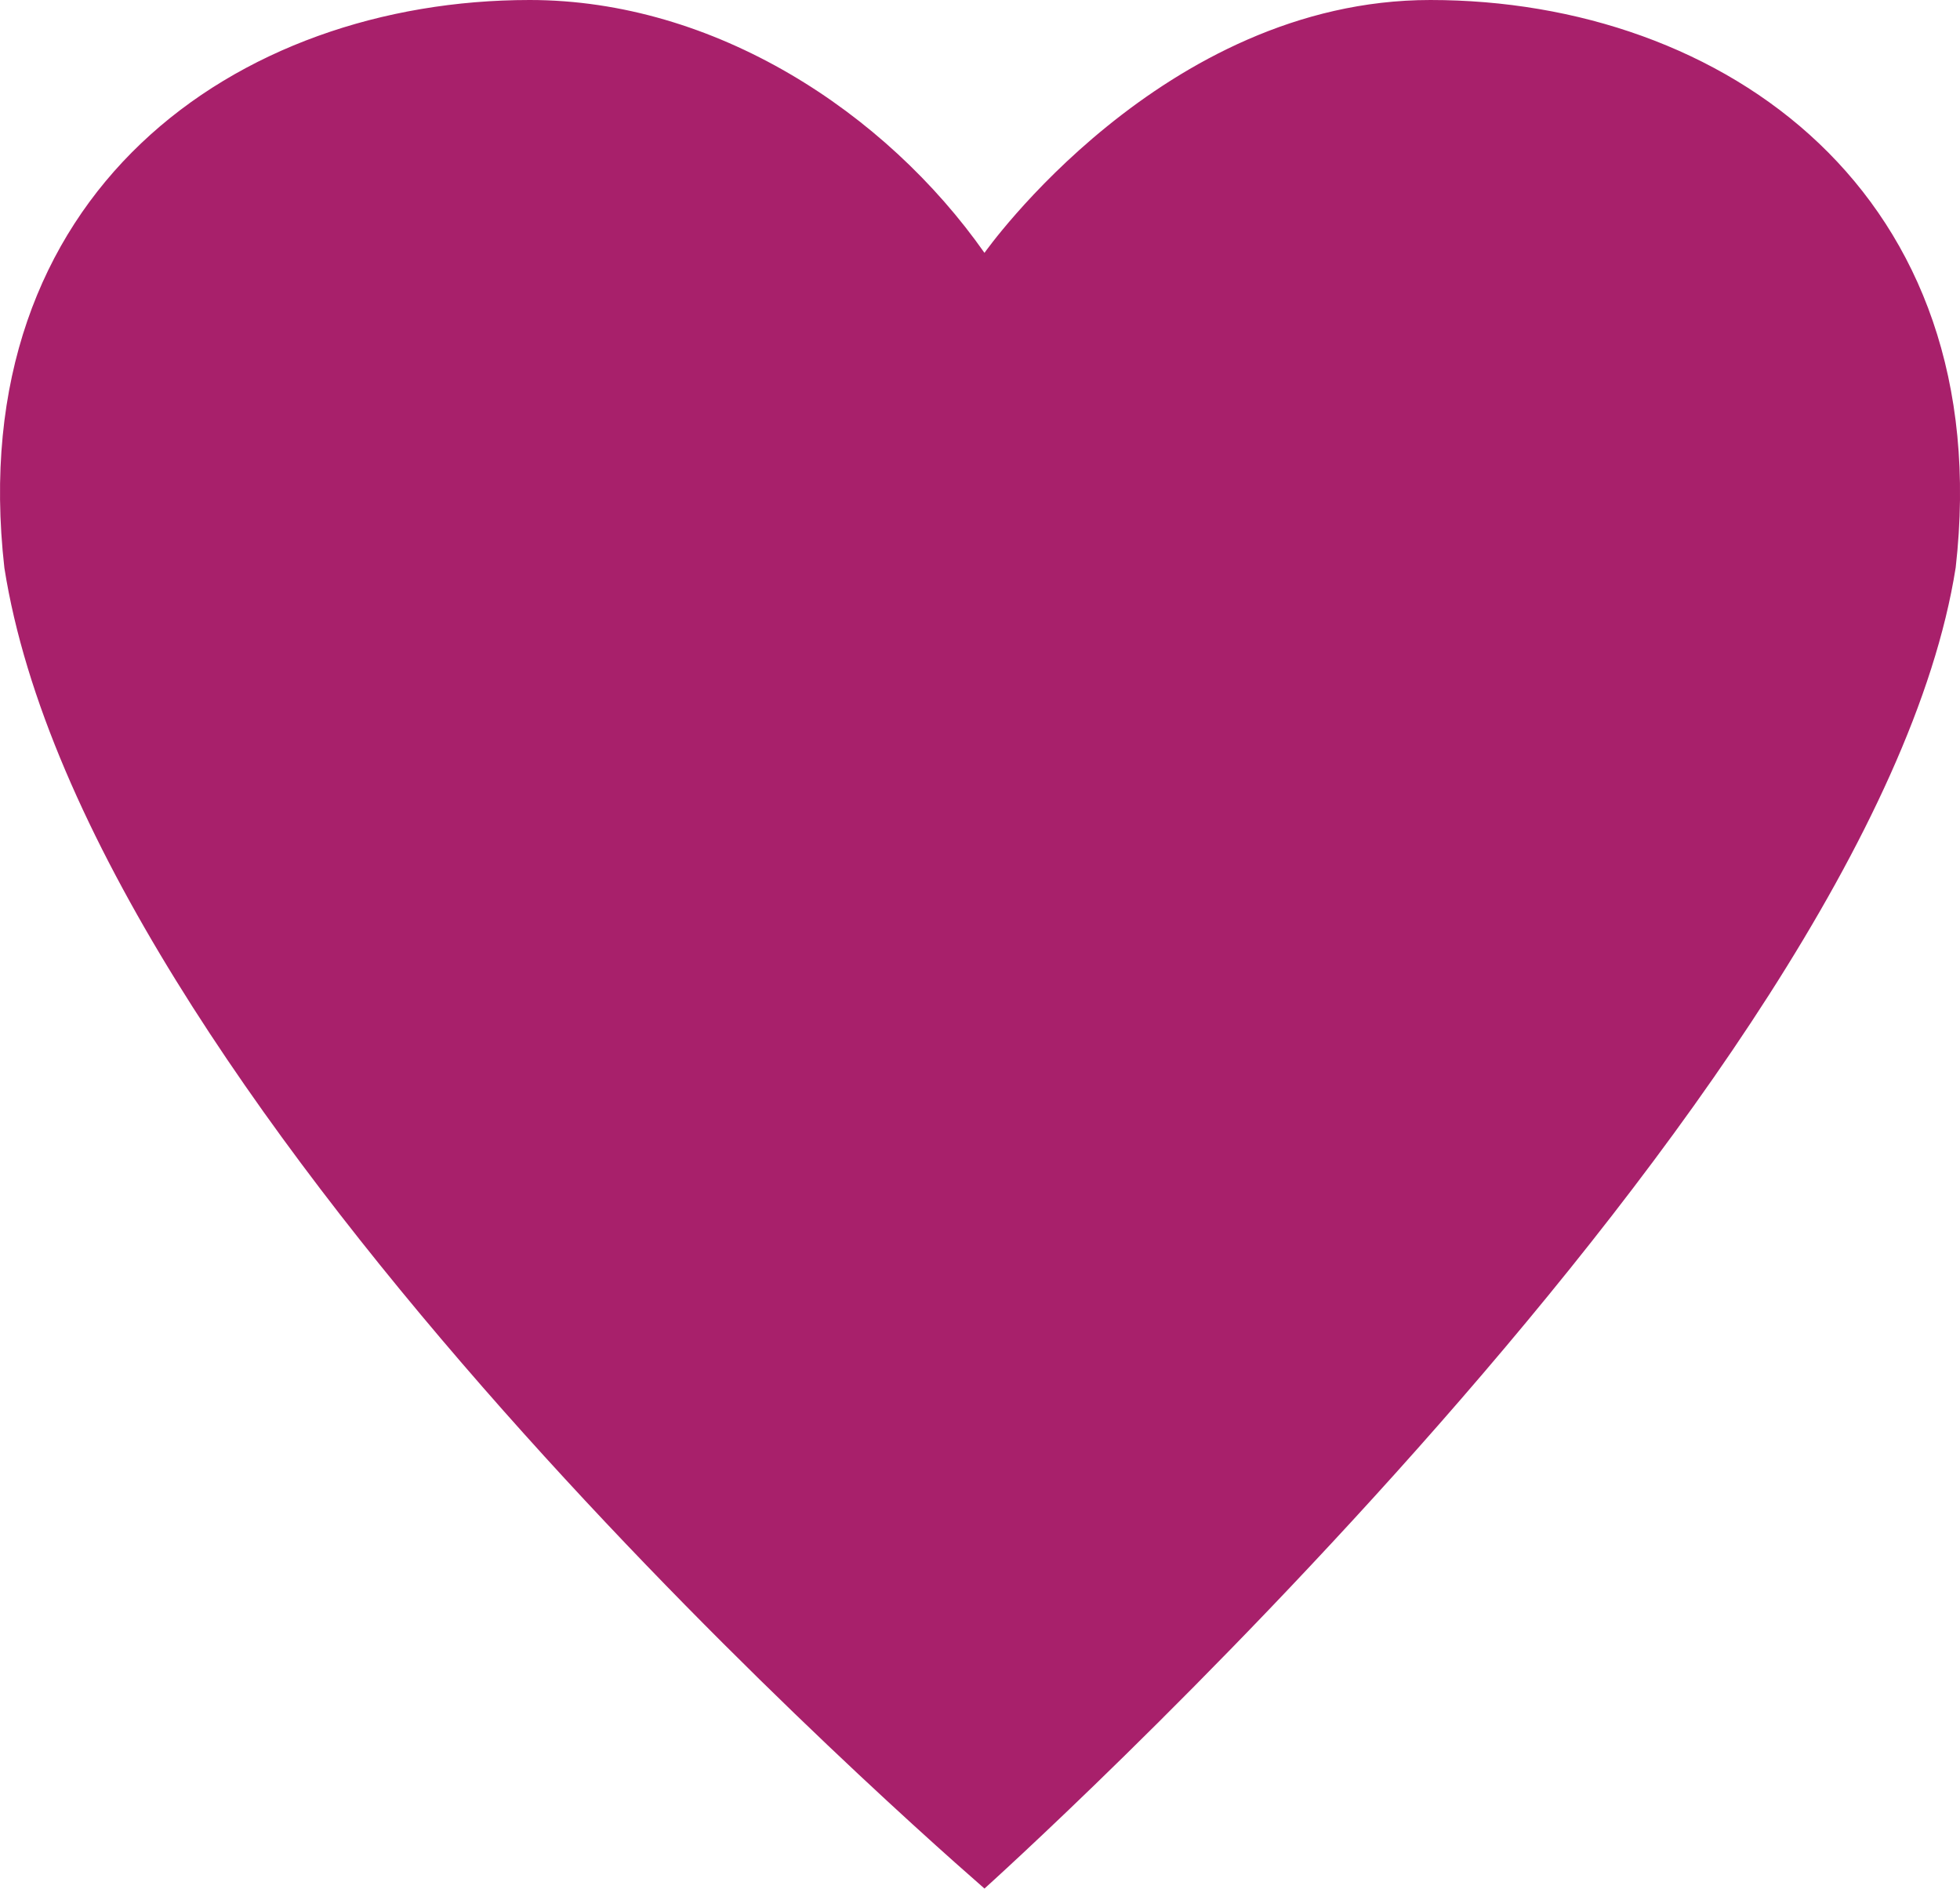 <svg id="Groupe_127" data-name="Groupe 127" xmlns="http://www.w3.org/2000/svg" xmlns:xlink="http://www.w3.org/1999/xlink" width="60.828" height="58.604" viewBox="0 0 60.828 58.604">
  <defs>
    <clipPath id="clip-path">
      <rect id="Rectangle_163" data-name="Rectangle 163" width="60.828" height="58.604" fill="none"/>
    </clipPath>
  </defs>
  <g id="Groupe_126" data-name="Groupe 126" transform="translate(0 0)" clip-path="url(#clip-path)">
    <path id="Tracé_581" data-name="Tracé 581" d="M60.693,17.622C62.014,5.994,53.5,0,44.39,0,36.079,0,30.553,7.846,30.553,7.846,27.487,3.481,22.18,0,16.439,0,7.327,0-1.183,5.994.136,17.622,2.688,33.836,27,55.5,30.553,58.6c0,0,27.584-24.768,30.14-40.982" transform="translate(0 0)" fill="#a8206b"/>
  </g>
</svg>
